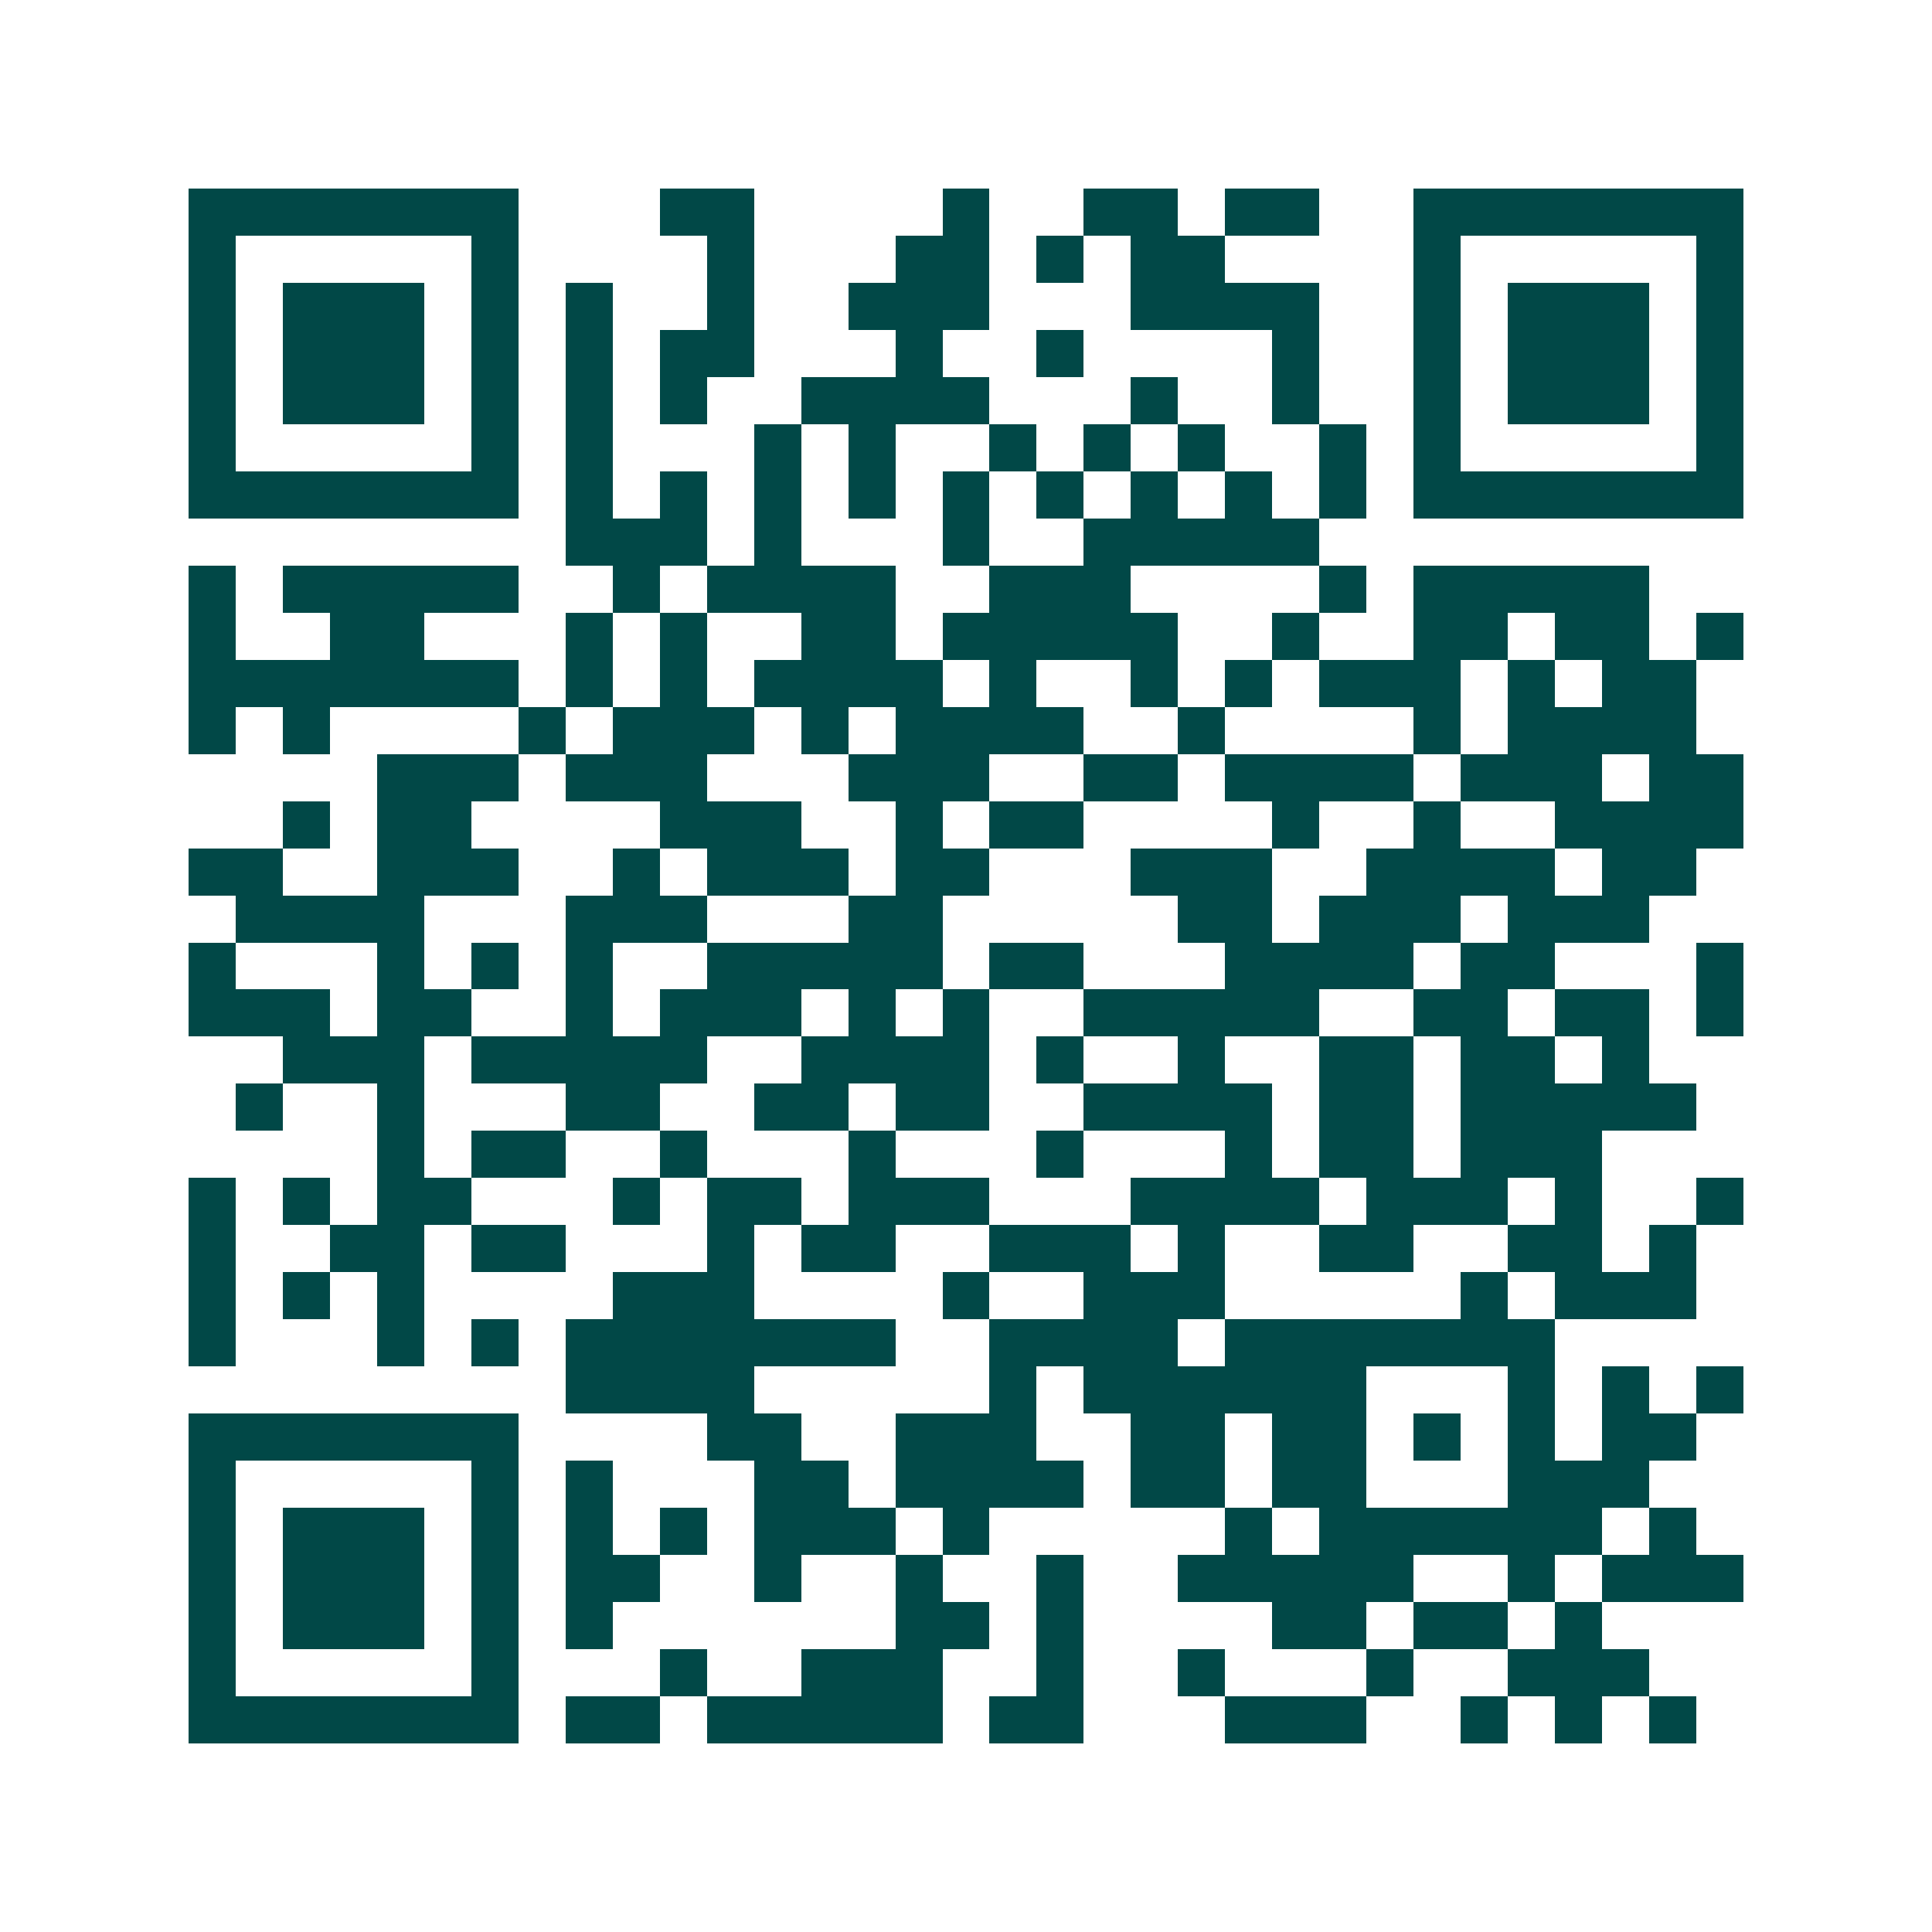 <svg xmlns="http://www.w3.org/2000/svg" width="200" height="200" viewBox="0 0 41 41" shape-rendering="crispEdges"><path fill="#ffffff" d="M0 0h41v41H0z"/><path stroke="#014847" d="M4 4.5h7m3 0h2m4 0h1m2 0h2m1 0h2m2 0h7M4 5.5h1m5 0h1m4 0h1m3 0h2m1 0h1m1 0h2m4 0h1m5 0h1M4 6.5h1m1 0h3m1 0h1m1 0h1m2 0h1m2 0h3m3 0h4m2 0h1m1 0h3m1 0h1M4 7.5h1m1 0h3m1 0h1m1 0h1m1 0h2m3 0h1m2 0h1m4 0h1m2 0h1m1 0h3m1 0h1M4 8.5h1m1 0h3m1 0h1m1 0h1m1 0h1m2 0h4m3 0h1m2 0h1m2 0h1m1 0h3m1 0h1M4 9.5h1m5 0h1m1 0h1m3 0h1m1 0h1m2 0h1m1 0h1m1 0h1m2 0h1m1 0h1m5 0h1M4 10.5h7m1 0h1m1 0h1m1 0h1m1 0h1m1 0h1m1 0h1m1 0h1m1 0h1m1 0h1m1 0h7M12 11.5h3m1 0h1m3 0h1m2 0h5M4 12.5h1m1 0h5m2 0h1m1 0h4m2 0h3m4 0h1m1 0h5M4 13.5h1m2 0h2m3 0h1m1 0h1m2 0h2m1 0h5m2 0h1m2 0h2m1 0h2m1 0h1M4 14.5h7m1 0h1m1 0h1m1 0h4m1 0h1m2 0h1m1 0h1m1 0h3m1 0h1m1 0h2M4 15.5h1m1 0h1m4 0h1m1 0h3m1 0h1m1 0h4m2 0h1m4 0h1m1 0h4M8 16.5h3m1 0h3m3 0h3m2 0h2m1 0h4m1 0h3m1 0h2M6 17.5h1m1 0h2m4 0h3m2 0h1m1 0h2m4 0h1m2 0h1m2 0h4M4 18.5h2m2 0h3m2 0h1m1 0h3m1 0h2m3 0h3m2 0h4m1 0h2M5 19.5h4m3 0h3m3 0h2m5 0h2m1 0h3m1 0h3M4 20.5h1m3 0h1m1 0h1m1 0h1m2 0h5m1 0h2m3 0h4m1 0h2m3 0h1M4 21.5h3m1 0h2m2 0h1m1 0h3m1 0h1m1 0h1m2 0h5m2 0h2m1 0h2m1 0h1M6 22.5h3m1 0h5m2 0h4m1 0h1m2 0h1m2 0h2m1 0h2m1 0h1M5 23.5h1m2 0h1m3 0h2m2 0h2m1 0h2m2 0h4m1 0h2m1 0h5M8 24.5h1m1 0h2m2 0h1m3 0h1m3 0h1m3 0h1m1 0h2m1 0h3M4 25.5h1m1 0h1m1 0h2m3 0h1m1 0h2m1 0h3m3 0h4m1 0h3m1 0h1m2 0h1M4 26.5h1m2 0h2m1 0h2m3 0h1m1 0h2m2 0h3m1 0h1m2 0h2m2 0h2m1 0h1M4 27.5h1m1 0h1m1 0h1m4 0h3m4 0h1m2 0h3m5 0h1m1 0h3M4 28.5h1m3 0h1m1 0h1m1 0h7m2 0h4m1 0h7M12 29.5h4m5 0h1m1 0h6m3 0h1m1 0h1m1 0h1M4 30.5h7m4 0h2m2 0h3m2 0h2m1 0h2m1 0h1m1 0h1m1 0h2M4 31.5h1m5 0h1m1 0h1m3 0h2m1 0h4m1 0h2m1 0h2m3 0h3M4 32.5h1m1 0h3m1 0h1m1 0h1m1 0h1m1 0h3m1 0h1m5 0h1m1 0h6m1 0h1M4 33.5h1m1 0h3m1 0h1m1 0h2m2 0h1m2 0h1m2 0h1m2 0h5m2 0h1m1 0h3M4 34.5h1m1 0h3m1 0h1m1 0h1m6 0h2m1 0h1m4 0h2m1 0h2m1 0h1M4 35.5h1m5 0h1m3 0h1m2 0h3m2 0h1m2 0h1m3 0h1m2 0h3M4 36.5h7m1 0h2m1 0h5m1 0h2m3 0h3m2 0h1m1 0h1m1 0h1"/></svg>
